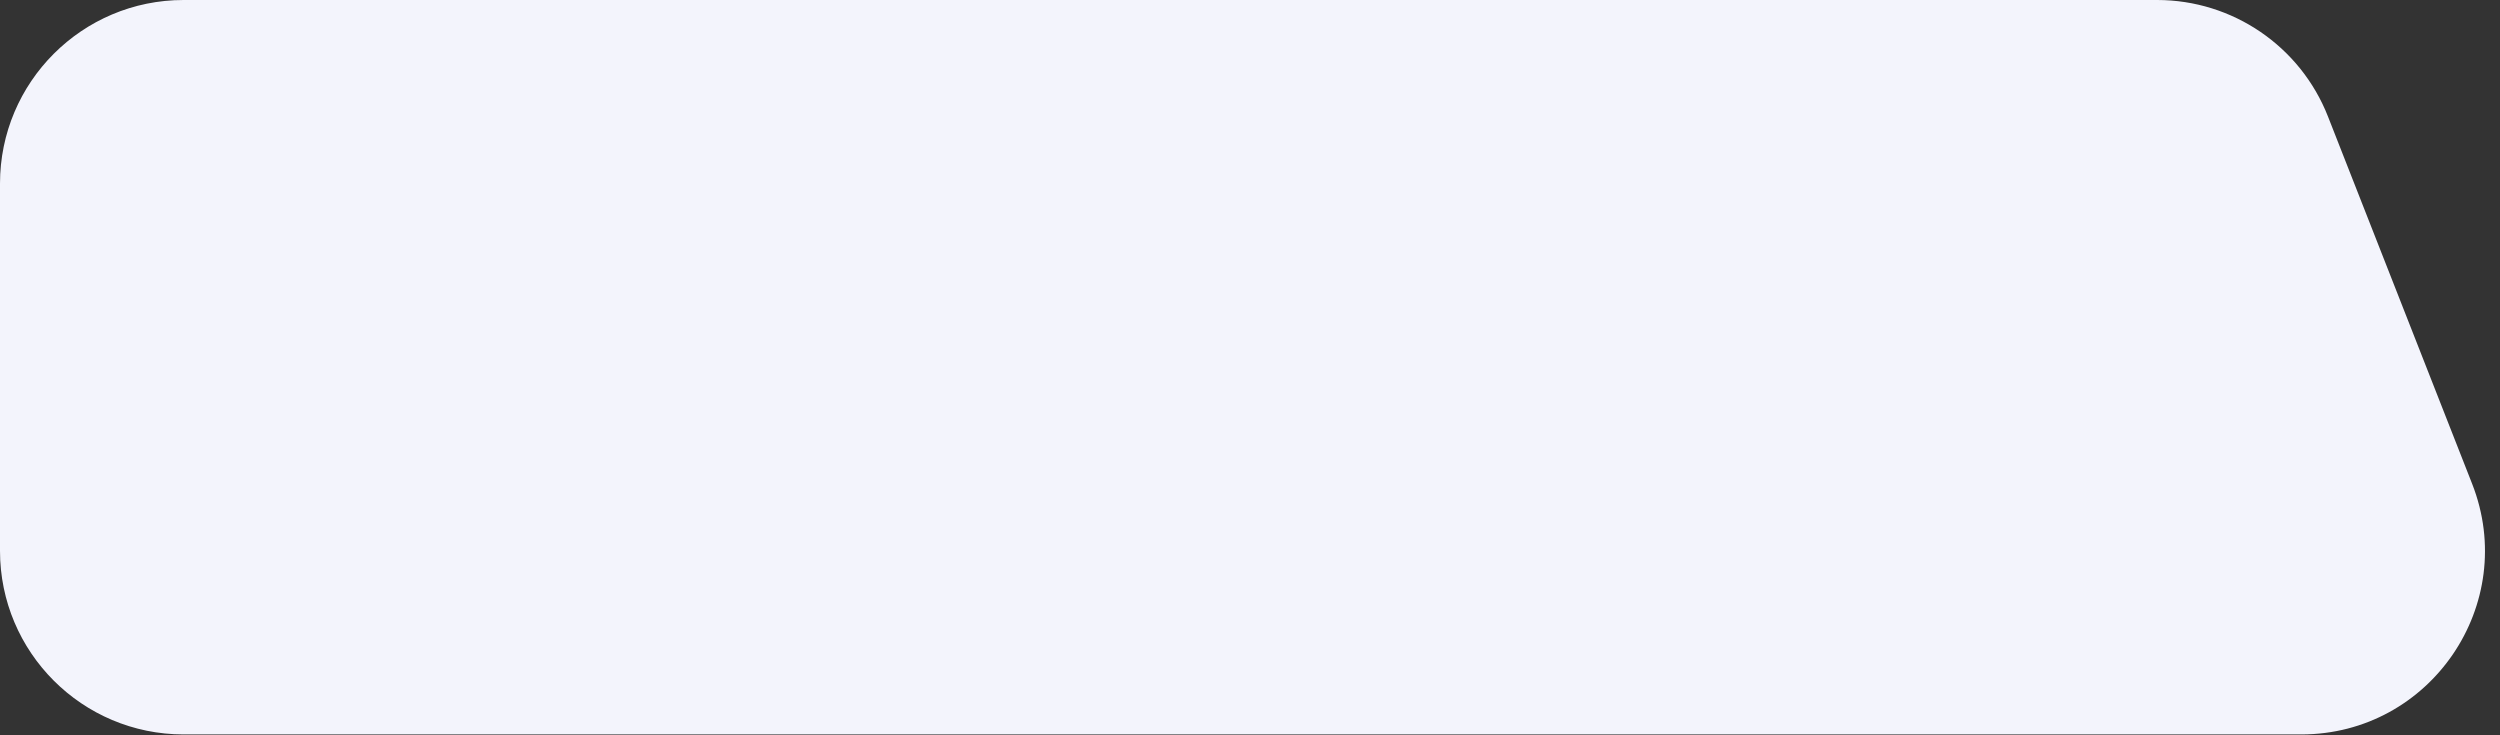 <?xml version="1.0" encoding="UTF-8"?> <svg xmlns="http://www.w3.org/2000/svg" width="136" height="40" viewBox="0 0 136 40" fill="none"><rect x="0" y="0" width="136" height="40" fill="#333333" stroke="none"/><g clip-path="url(#clip0_98_428)"><path d="M0 9.988C0 4.472 4.472 0 9.988 0H117.344C121.452 0 125.141 2.515 126.642 6.339L134.483 26.316C137.055 32.868 132.224 39.953 125.186 39.953H9.988C4.472 39.953 0 35.481 0 29.965V9.988Z" fill="#F3F4FC"></path></g><defs><clipPath id="clip0_98_428"><rect width="135.342" height="40" fill="white"></rect></clipPath></defs></svg> 